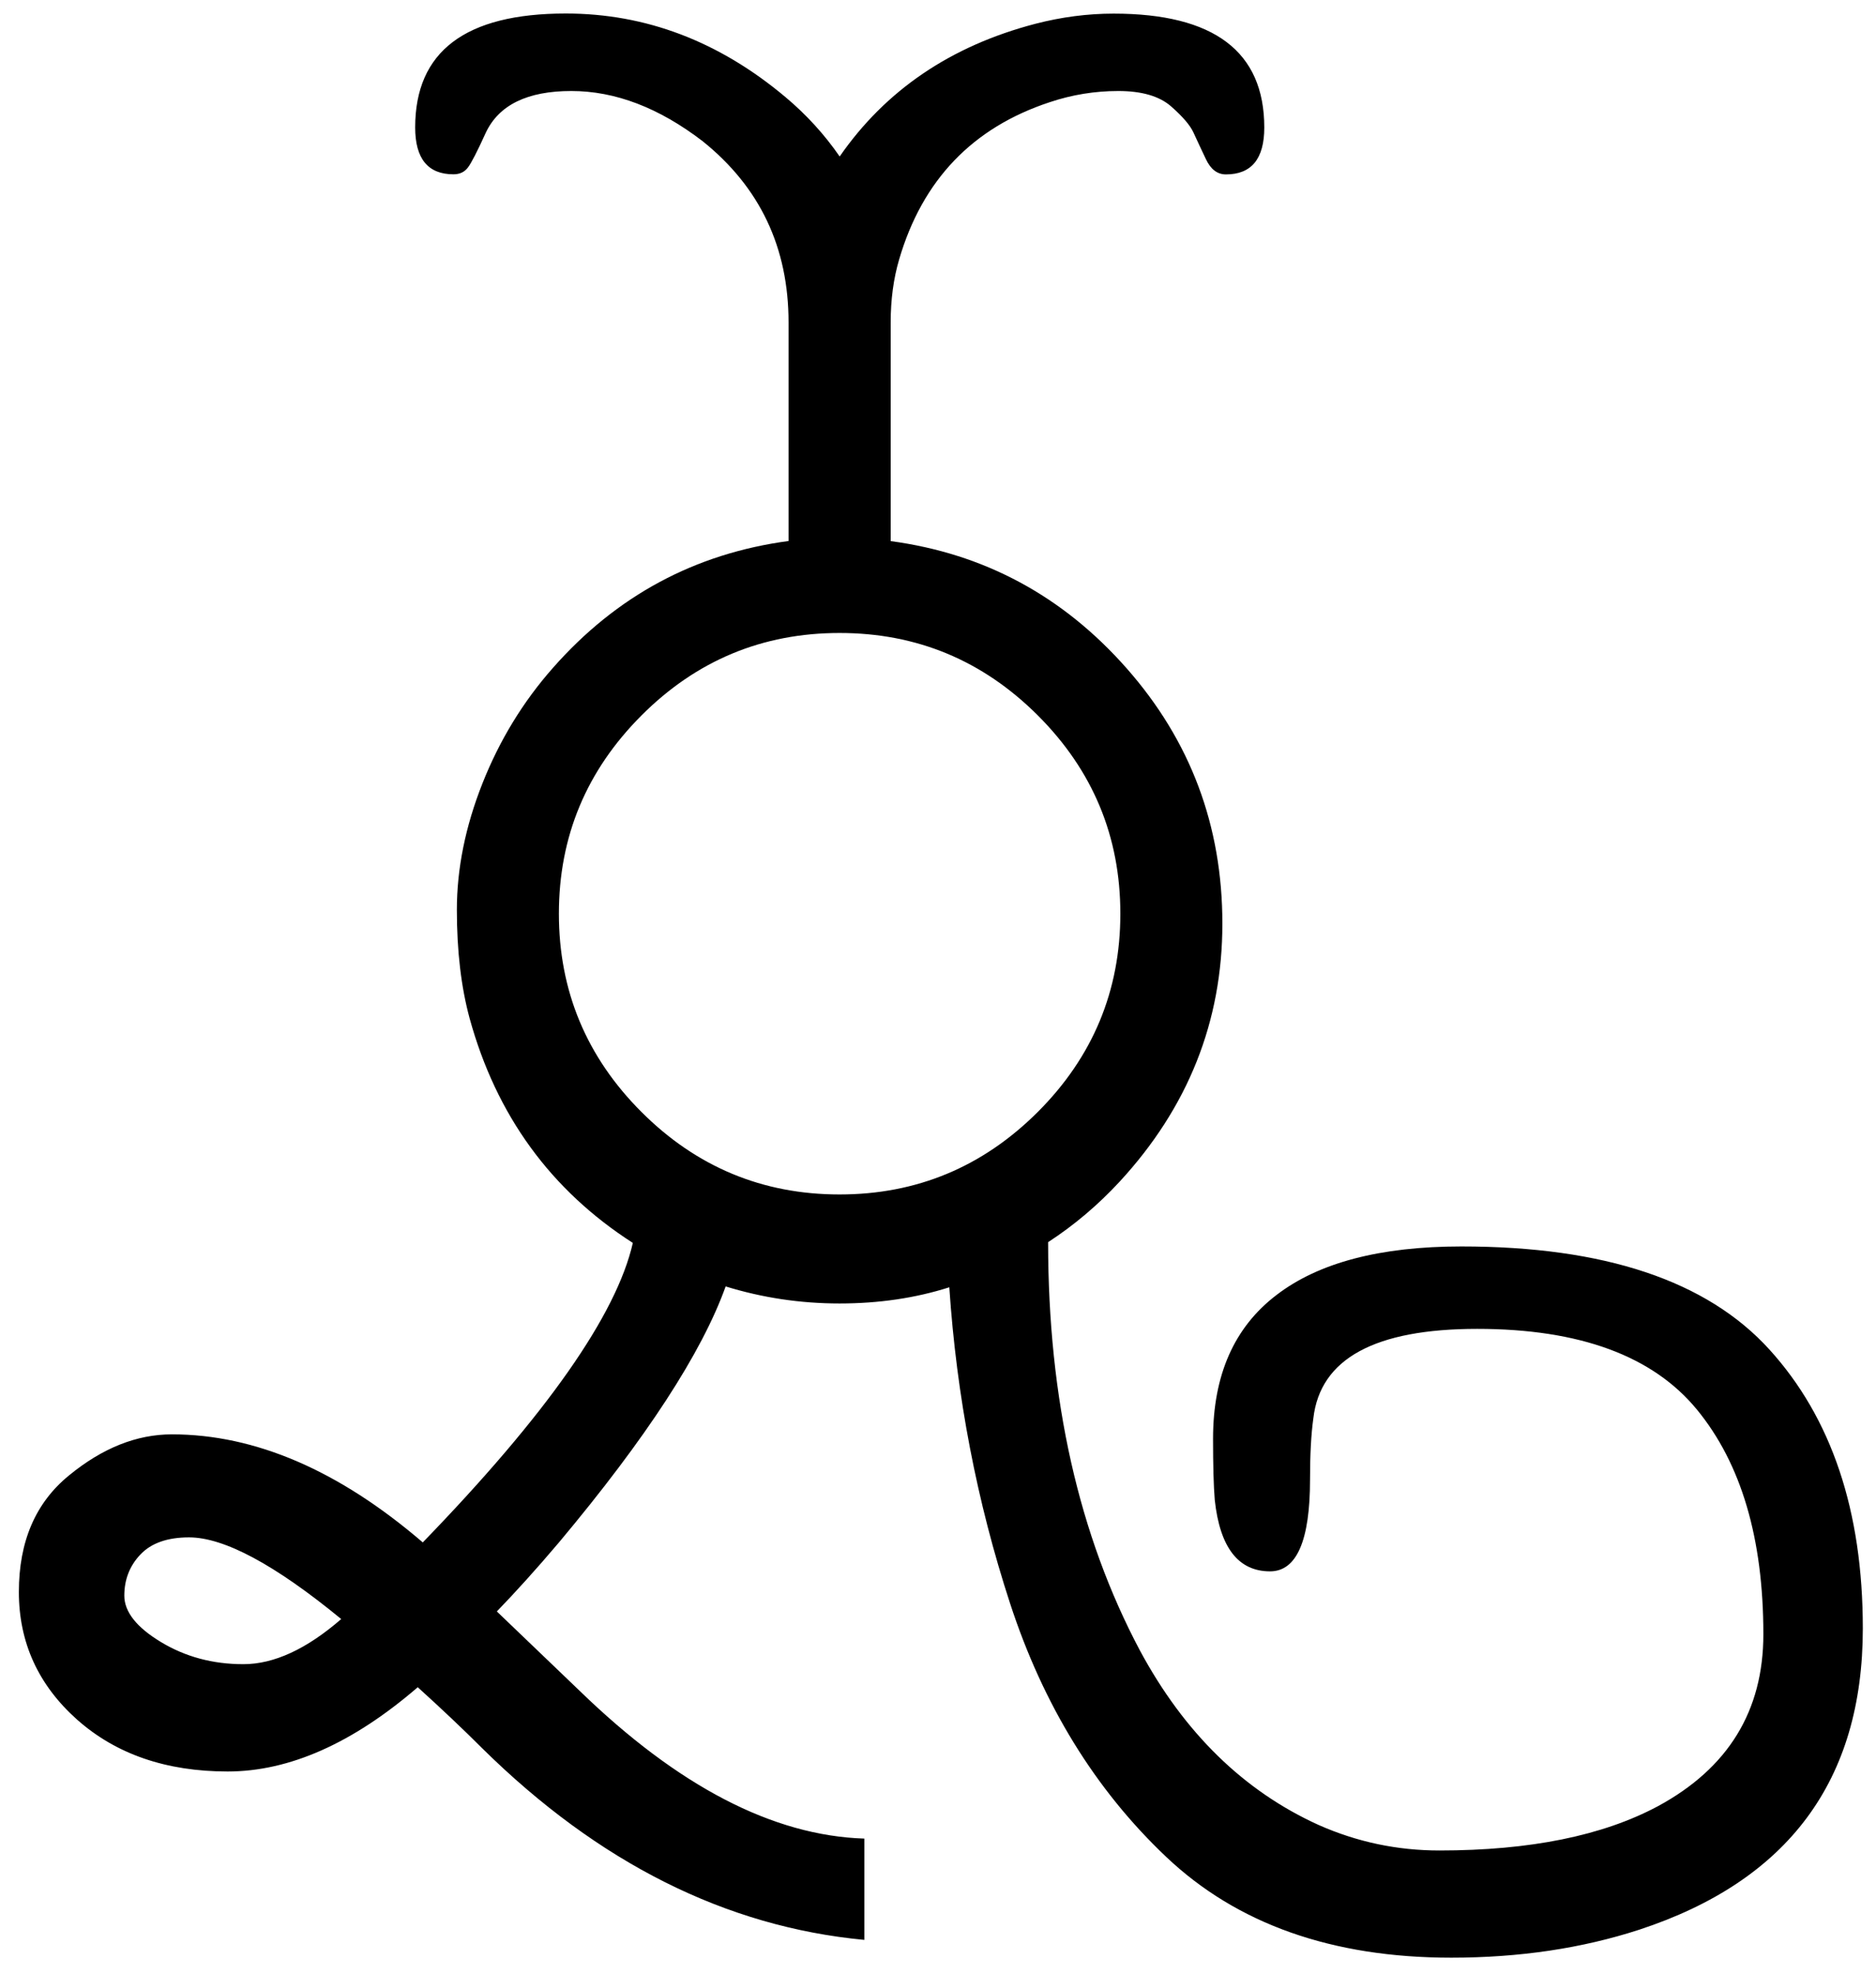 <?xml version="1.0" encoding="utf-8"?>
<!-- Generator: Adobe Illustrator 16.0.0, SVG Export Plug-In . SVG Version: 6.00 Build 0)  -->
<svg version="1.2" baseProfile="tiny" id="Layer_1" xmlns="http://www.w3.org/2000/svg" xmlns:xlink="http://www.w3.org/1999/xlink"
	 x="0px" y="0px" width="17.505px" height="18.418px" viewBox="0 0 17.505 18.418" xml:space="preserve">
<g>
	<path d="M1.604,13.381c0.777,0,1.558,0.336,2.341,1.008c1.153-1.19,1.807-2.122,1.96-2.794
		C5.139,11.103,4.631,10.405,4.382,9.5C4.303,9.209,4.263,8.872,4.263,8.488
		c0-0.383,0.079-0.776,0.238-1.178c0.159-0.402,0.378-0.762,0.659-1.08
		c0.592-0.672,1.325-1.066,2.198-1.183V3.008c0-0.699-0.267-1.262-0.802-1.691
		C6.149,1.005,5.741,0.849,5.331,0.849S4.655,0.979,4.533,1.238c-0.079,0.174-0.135,0.283-0.167,0.325
		C4.334,1.605,4.29,1.626,4.231,1.626c-0.238,0-0.357-0.146-0.357-0.437
		c0-0.709,0.468-1.063,1.405-1.063c0.746,0,1.429,0.259,2.048,0.778
		c0.196,0.164,0.365,0.349,0.508,0.556c0.429-0.619,1.037-1.032,1.826-1.238
		c0.243-0.063,0.487-0.095,0.73-0.095c0.937,0,1.406,0.354,1.406,1.063
		c0,0.291-0.119,0.437-0.358,0.437c-0.08,0-0.142-0.047-0.187-0.143s-0.084-0.177-0.115-0.246
		s-0.102-0.151-0.21-0.246c-0.109-0.095-0.273-0.143-0.492-0.143c-0.22,0-0.433,0.035-0.639,0.104
		C9.075,1.19,8.607,1.68,8.39,2.42C8.337,2.6,8.311,2.796,8.311,3.008v2.04
		c0.873,0.117,1.607,0.512,2.202,1.187s0.893,1.468,0.893,2.381c0,0.913-0.32,1.716-0.96,2.409
		c-0.201,0.217-0.423,0.405-0.666,0.563c0,1.466,0.286,2.735,0.857,3.81
		c0.413,0.767,0.968,1.31,1.667,1.627c0.359,0.159,0.734,0.238,1.127,0.238
		c0.846,0,1.525-0.138,2.039-0.413c0.656-0.355,0.984-0.889,0.984-1.604
		c0-0.894-0.207-1.593-0.619-2.095s-1.096-0.754-2.051-0.754s-1.465,0.278-1.529,0.834
		c-0.021,0.148-0.031,0.338-0.031,0.571c0,0.571-0.125,0.857-0.373,0.857
		c-0.296,0-0.468-0.222-0.516-0.666c-0.011-0.132-0.016-0.323-0.016-0.571
		c0-0.593,0.197-1.04,0.592-1.341c0.393-0.302,0.969-0.453,1.725-0.453
		c1.334,0,2.291,0.32,2.873,0.96s0.873,1.508,0.873,2.603c0,1.418-0.695,2.354-2.086,2.811
		c-0.535,0.174-1.119,0.261-1.754,0.261c-1.111,0-1.998-0.313-2.66-0.94
		c-0.662-0.627-1.147-1.416-1.457-2.365s-0.499-1.933-0.567-2.949
		c-0.317,0.101-0.659,0.151-1.024,0.151c-0.365,0-0.719-0.053-1.063-0.159
		c-0.222,0.619-0.741,1.416-1.556,2.389c-0.211,0.249-0.405,0.463-0.579,0.643
		c0.259,0.249,0.516,0.495,0.77,0.738c0.921,0.894,1.807,1.354,2.659,1.381v0.945
		c-1.291-0.122-2.479-0.717-3.564-1.786c-0.18-0.18-0.381-0.37-0.603-0.571
		c-0.608,0.524-1.2,0.786-1.774,0.786s-1.042-0.162-1.405-0.484
		c-0.362-0.323-0.543-0.72-0.543-1.191c0-0.471,0.156-0.833,0.468-1.087
		C0.956,13.508,1.276,13.381,1.604,13.381z M3.184,15.104c-0.619-0.508-1.093-0.762-1.42-0.762
		c-0.201,0-0.352,0.053-0.453,0.159s-0.151,0.234-0.151,0.385c0,0.15,0.114,0.295,0.341,0.432
		c0.228,0.138,0.484,0.207,0.77,0.207S2.861,15.384,3.184,15.104z M5.215,8.524
		c0,0.719,0.257,1.336,0.77,1.849s1.13,0.77,1.849,0.77c0.72,0,1.336-0.257,1.85-0.77
		c0.513-0.513,0.77-1.13,0.77-1.849c0-0.72-0.256-1.336-0.77-1.85
		C9.17,6.161,8.554,5.905,7.834,5.905c-0.719,0-1.336,0.256-1.849,0.77S5.215,7.804,5.215,8.524z"/>
</g>
</svg>
